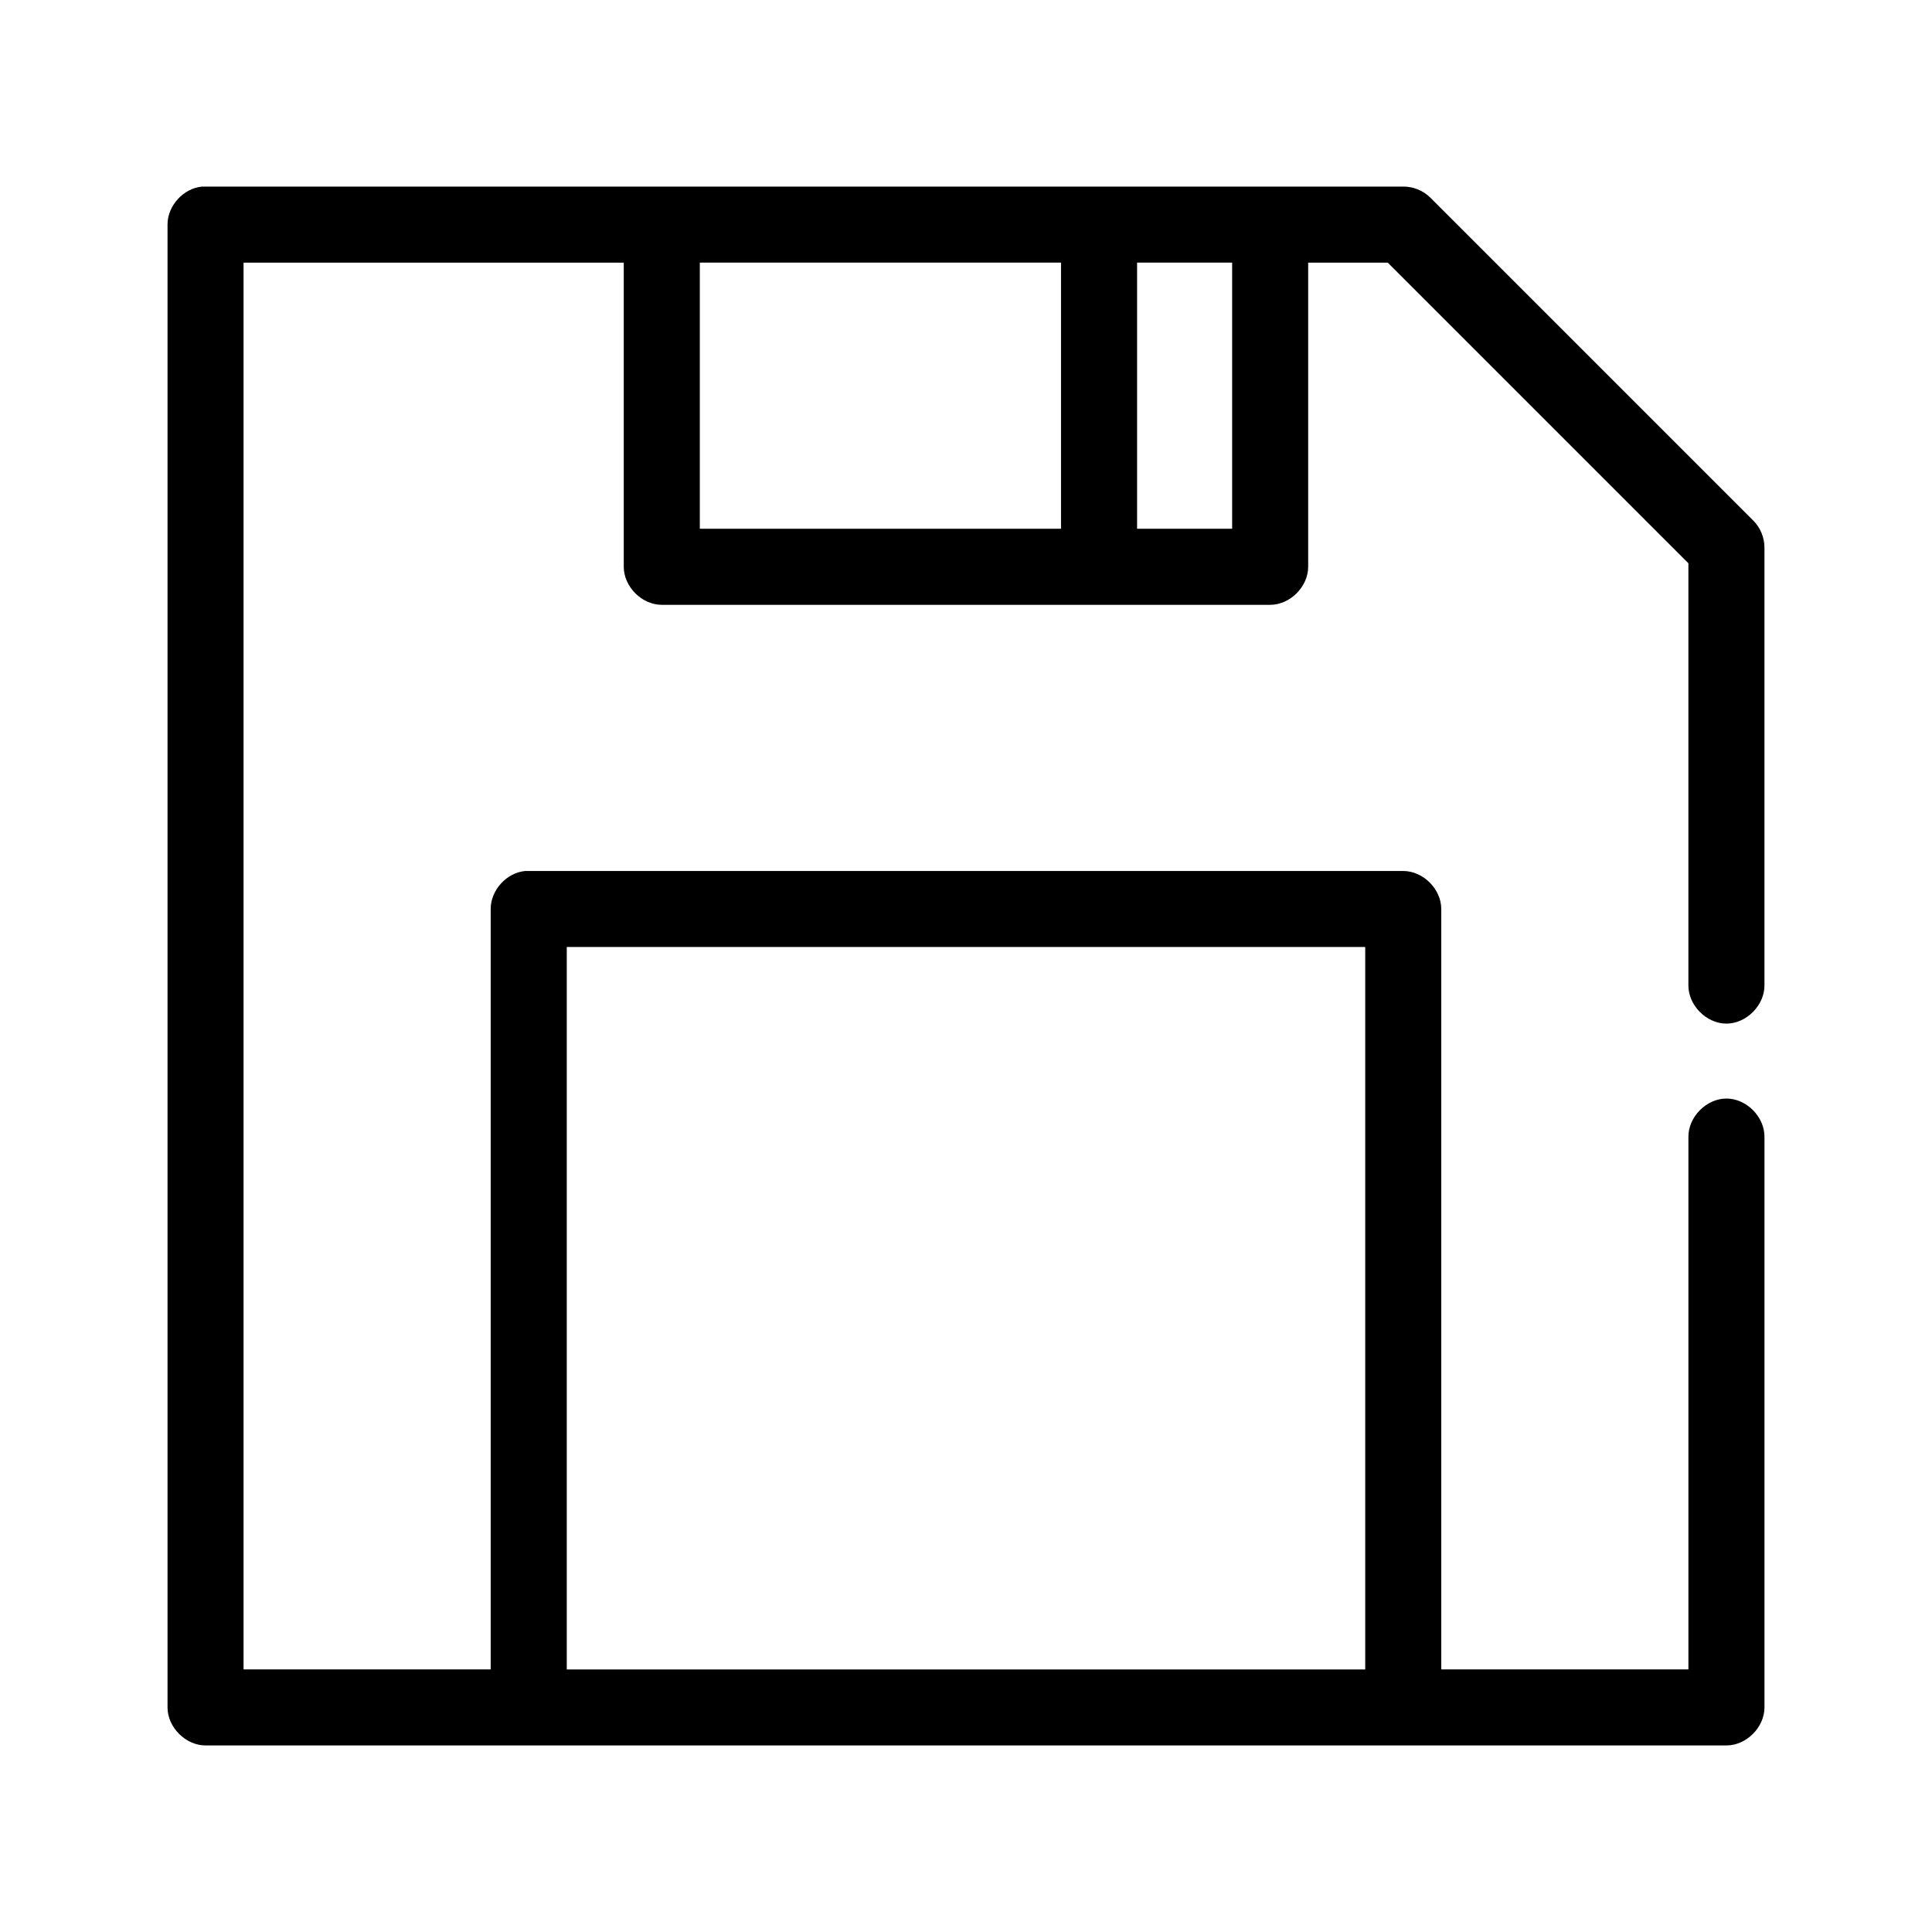 <?xml version="1.0" encoding="UTF-8"?>
<!-- Uploaded to: SVG Repo, www.svgrepo.com, Generator: SVG Repo Mixer Tools -->
<svg fill="#000000" width="800px" height="800px" version="1.1" viewBox="144 144 512 512" xmlns="http://www.w3.org/2000/svg">
 <path d="m197.53 193.45c-4.953 0.465-9.152 5.098-9.133 10.074v392.96c0 5.277 4.801 10.074 10.078 10.078h403.05c5.277 0 10.074-4.801 10.078-10.078v-151.14c0.074-5.324-4.754-10.219-10.078-10.219-5.324 0-10.152 4.898-10.078 10.219v141.07h-65.496v-201.52c0-5.277-4.801-10.074-10.078-10.074h-232.7c-4.953 0.469-9.152 5.102-9.133 10.074v201.52h-65.496v-372.81h100.76v80.609c0 5.277 4.801 10.074 10.078 10.074h161.22c5.277 0 10.074-4.801 10.078-10.074v-80.609h21.098l79.664 79.664v111.78c-0.074 5.324 4.754 10.219 10.078 10.219 5.324 0 10.152-4.894 10.078-10.219v-115.88c0.02-2.684-1.082-5.356-2.992-7.242l-85.648-85.645c-1.875-1.816-4.477-2.859-7.086-2.836 0 0-318.03-0.016-318.34 0zm131.93 20.148h95.723v70.531h-95.723zm115.88 0h25.191v70.531h-25.191zm-151.14 181.37h211.6v191.45h-211.6z"/>
</svg>